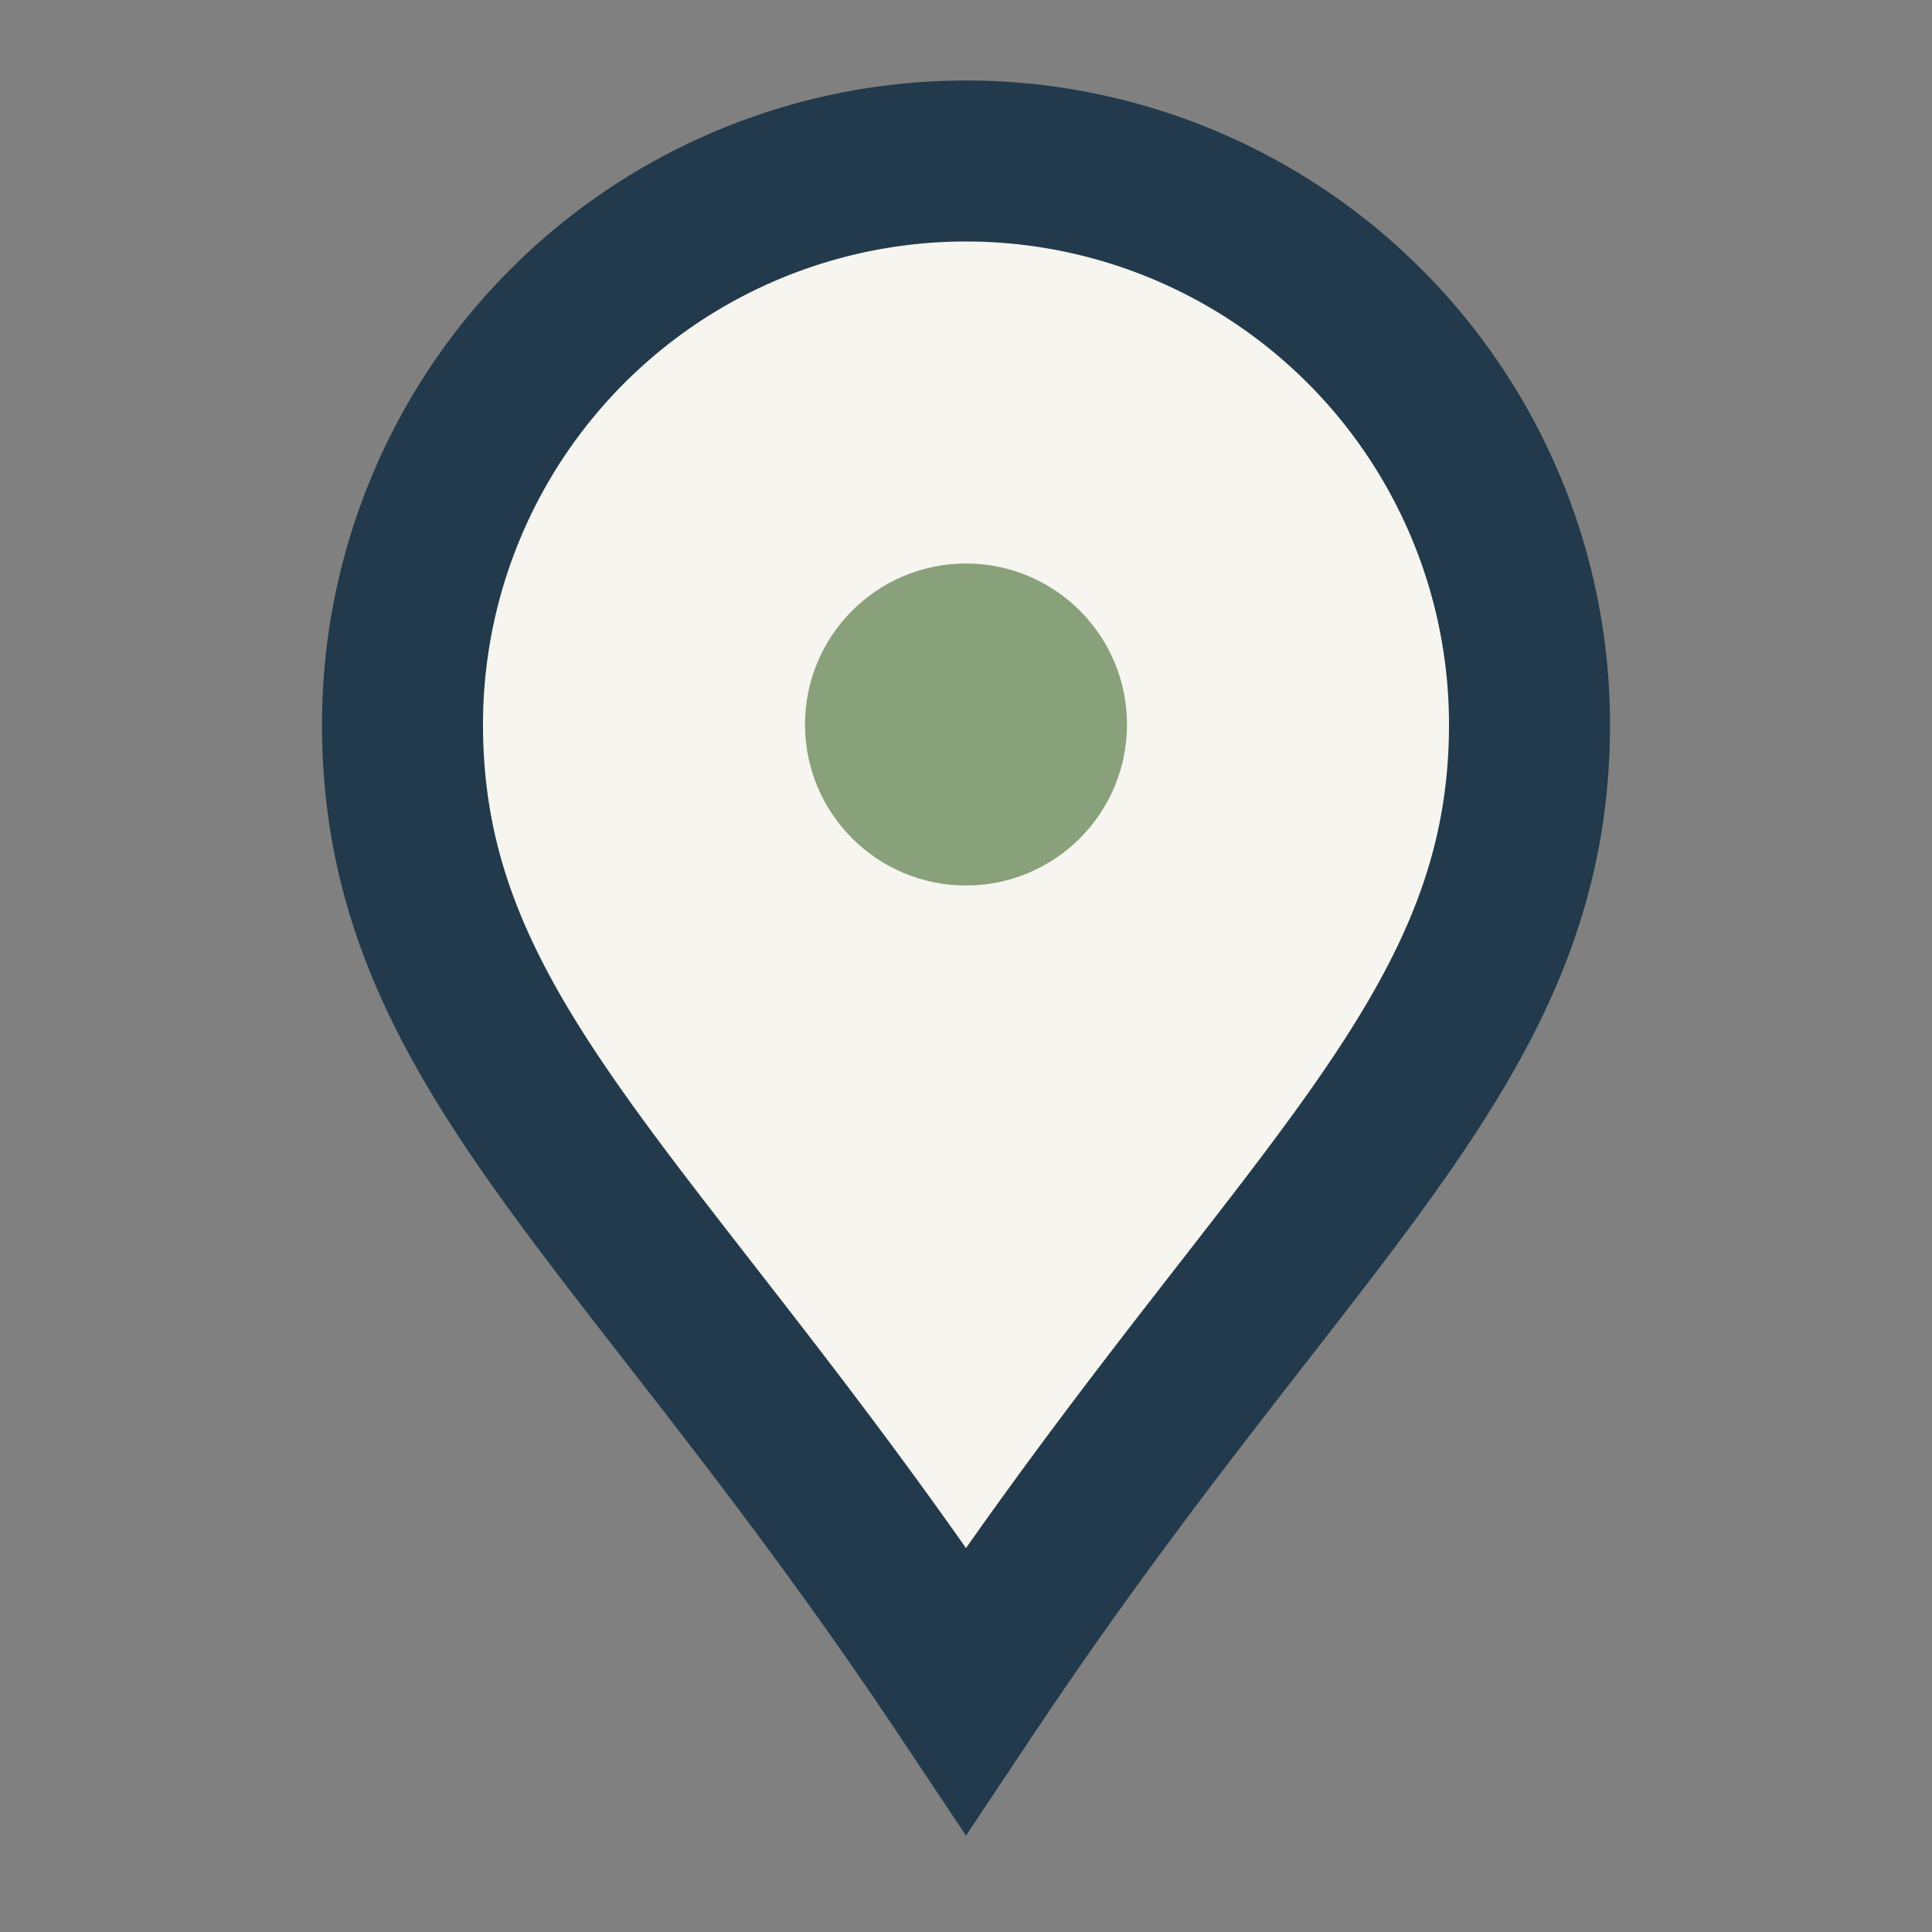 <?xml version="1.0" encoding="UTF-8"?>
<svg xmlns="http://www.w3.org/2000/svg" width="24" height="24" viewBox="0 0 24 24"><rect x="0" y="0" width="24" height="24" fill="#808080" stroke="none"/><path d="M12 21c-4-6-7-8-7-12a7 7 0 1 1 14 0c0 4-3 6-7 12z" fill="#F6F5F0" stroke="#223A4B" stroke-width="2"/><circle cx="12" cy="9" r="2" fill="#89A17A"/></svg>